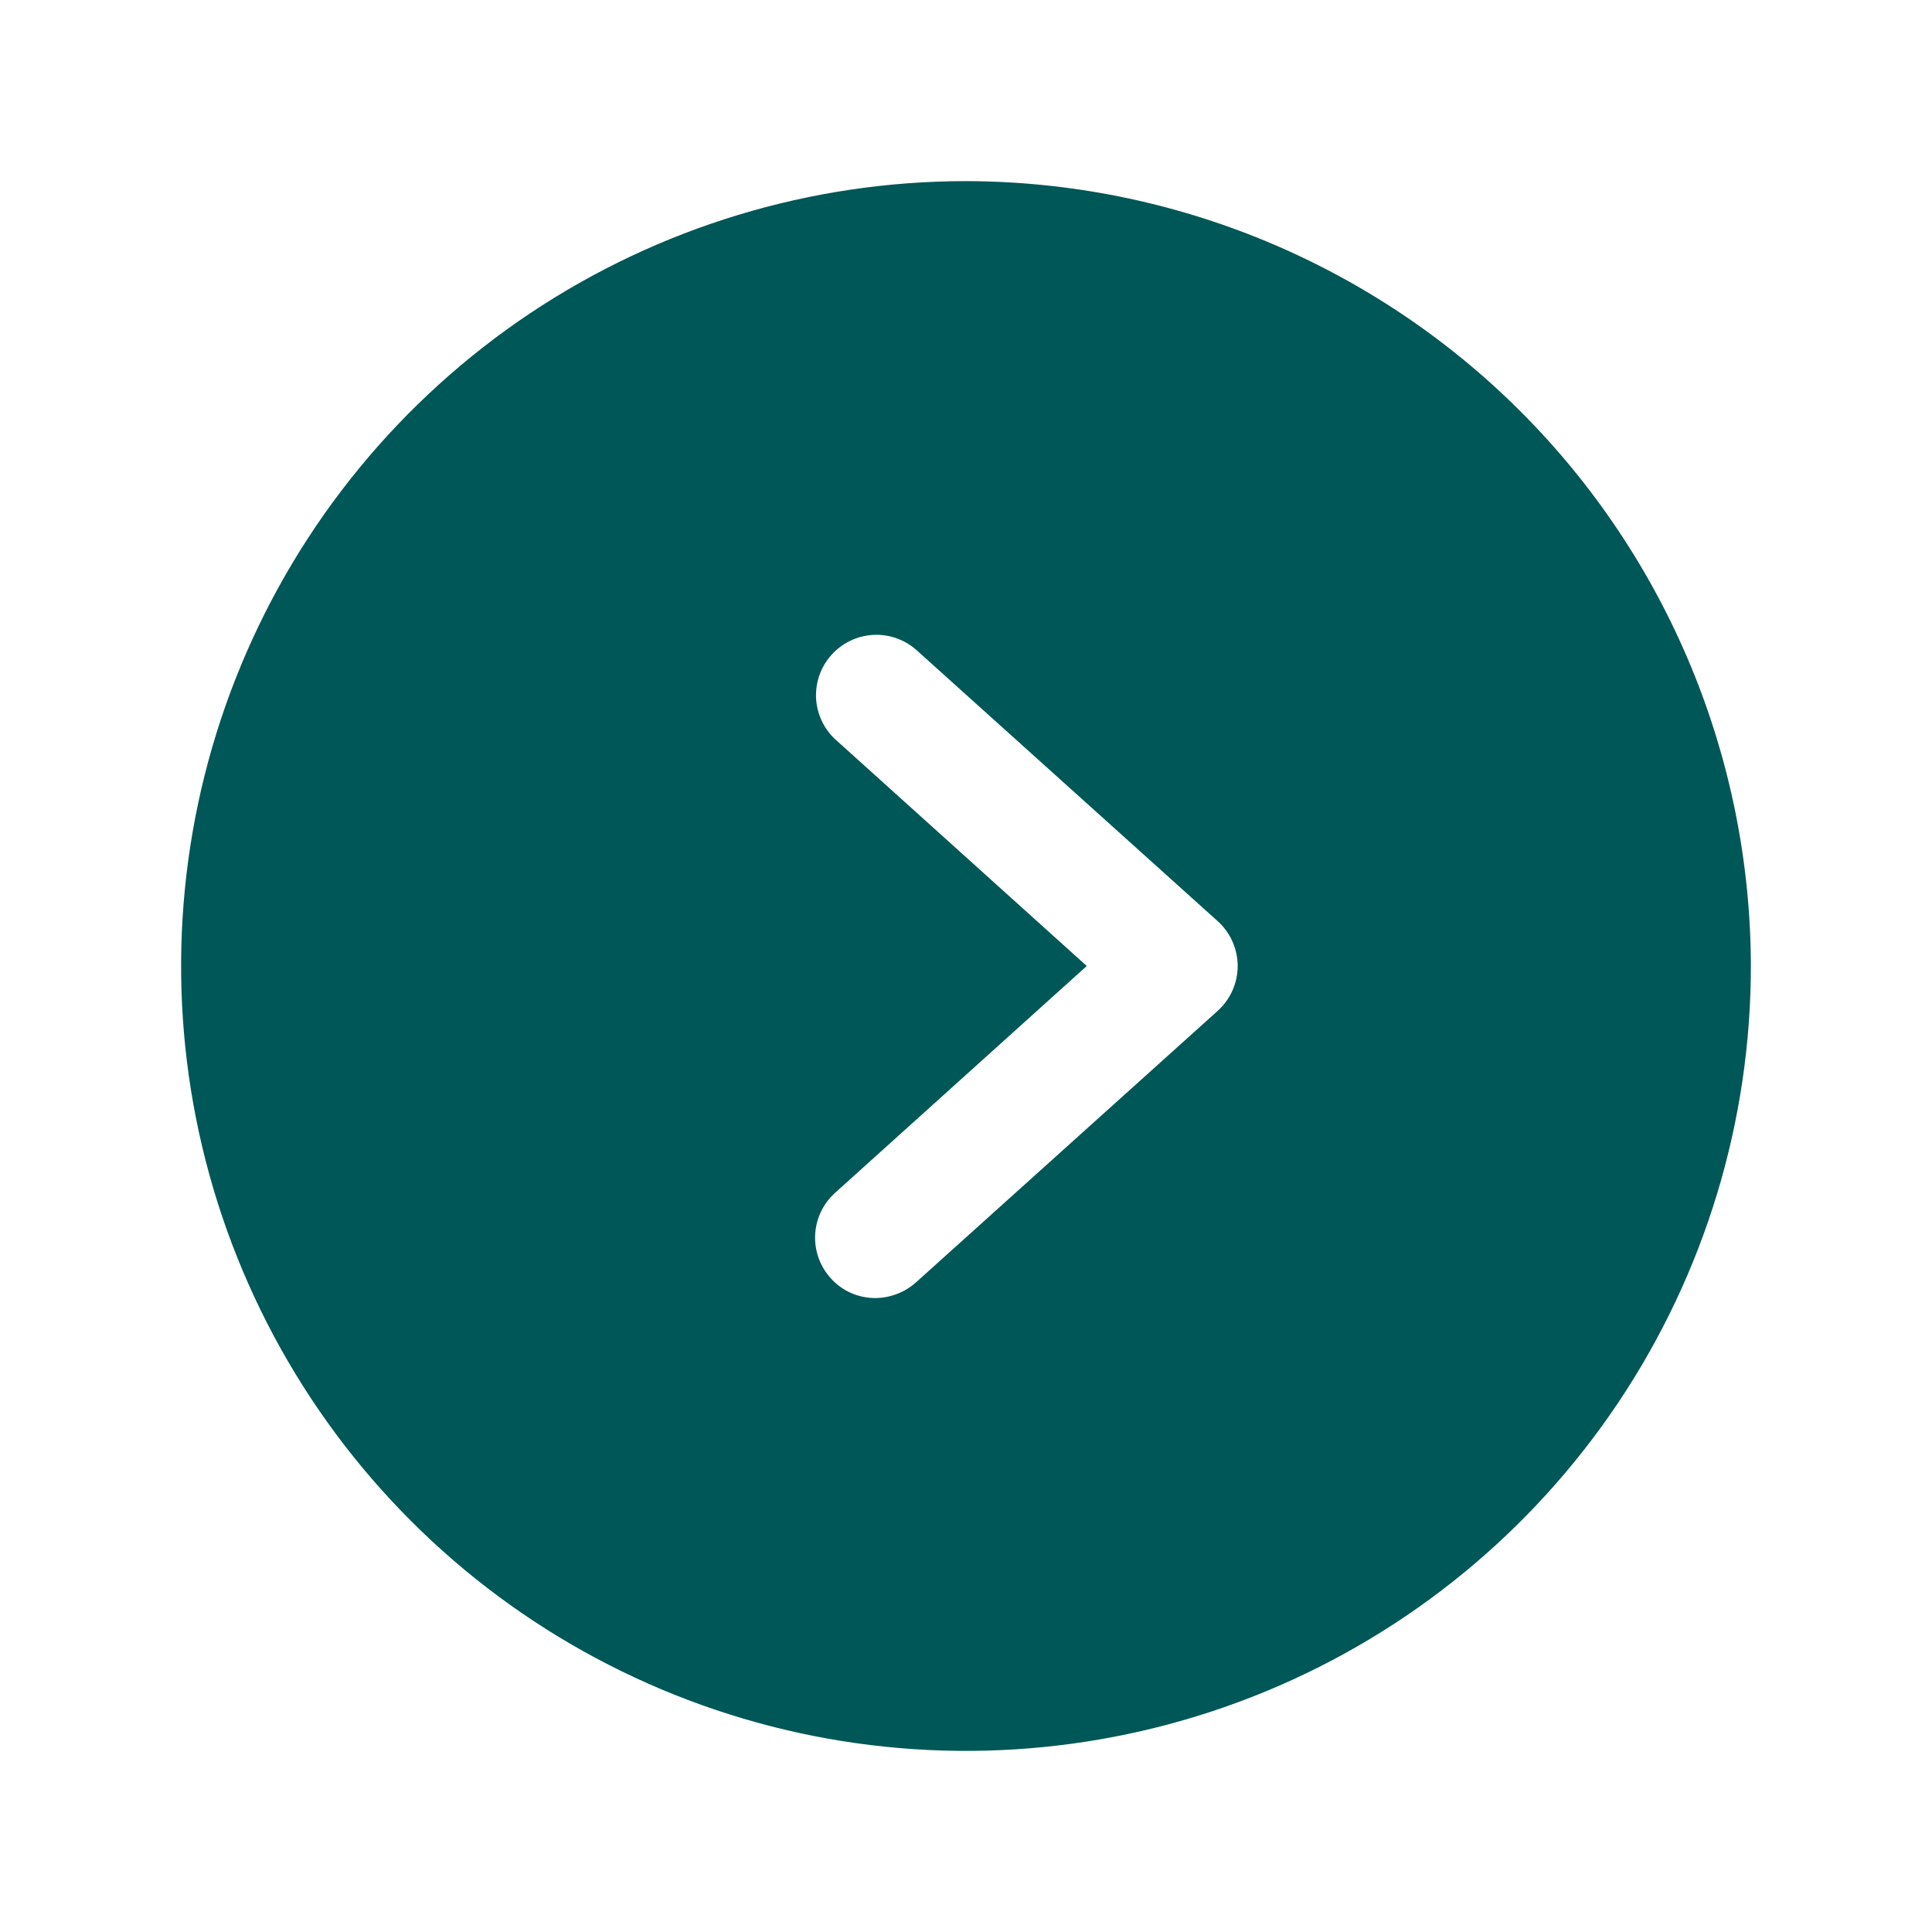 <?xml version="1.0" encoding="UTF-8"?> <svg xmlns="http://www.w3.org/2000/svg" width="24" height="24" viewBox="0 0 24 24" fill="none"><path d="M12 2.25C10.072 2.25 8.187 2.822 6.583 3.893C4.98 4.965 3.73 6.487 2.992 8.269C2.254 10.05 2.061 12.011 2.437 13.902C2.814 15.793 3.742 17.531 5.106 18.894C6.469 20.258 8.207 21.186 10.098 21.563C11.989 21.939 13.95 21.746 15.731 21.008C17.513 20.27 19.035 19.02 20.107 17.417C21.178 15.813 21.75 13.928 21.75 12C21.745 9.416 20.716 6.939 18.889 5.111C17.061 3.284 14.584 2.255 12 2.25V2.25ZM15.131 12.553L11.381 15.928C11.242 16.053 11.062 16.123 10.875 16.125C10.771 16.125 10.668 16.104 10.572 16.062C10.477 16.02 10.392 15.959 10.322 15.881C10.188 15.735 10.117 15.54 10.126 15.342C10.135 15.143 10.222 14.956 10.369 14.822L13.5 12L10.369 9.178C10.227 9.043 10.144 8.857 10.137 8.661C10.131 8.465 10.201 8.274 10.334 8.13C10.466 7.985 10.65 7.898 10.846 7.887C11.041 7.876 11.234 7.943 11.381 8.072L15.131 11.447C15.208 11.517 15.269 11.603 15.311 11.698C15.353 11.793 15.375 11.896 15.375 12C15.375 12.104 15.353 12.207 15.311 12.302C15.269 12.397 15.208 12.483 15.131 12.553V12.553Z" fill="#005757"></path></svg> 
